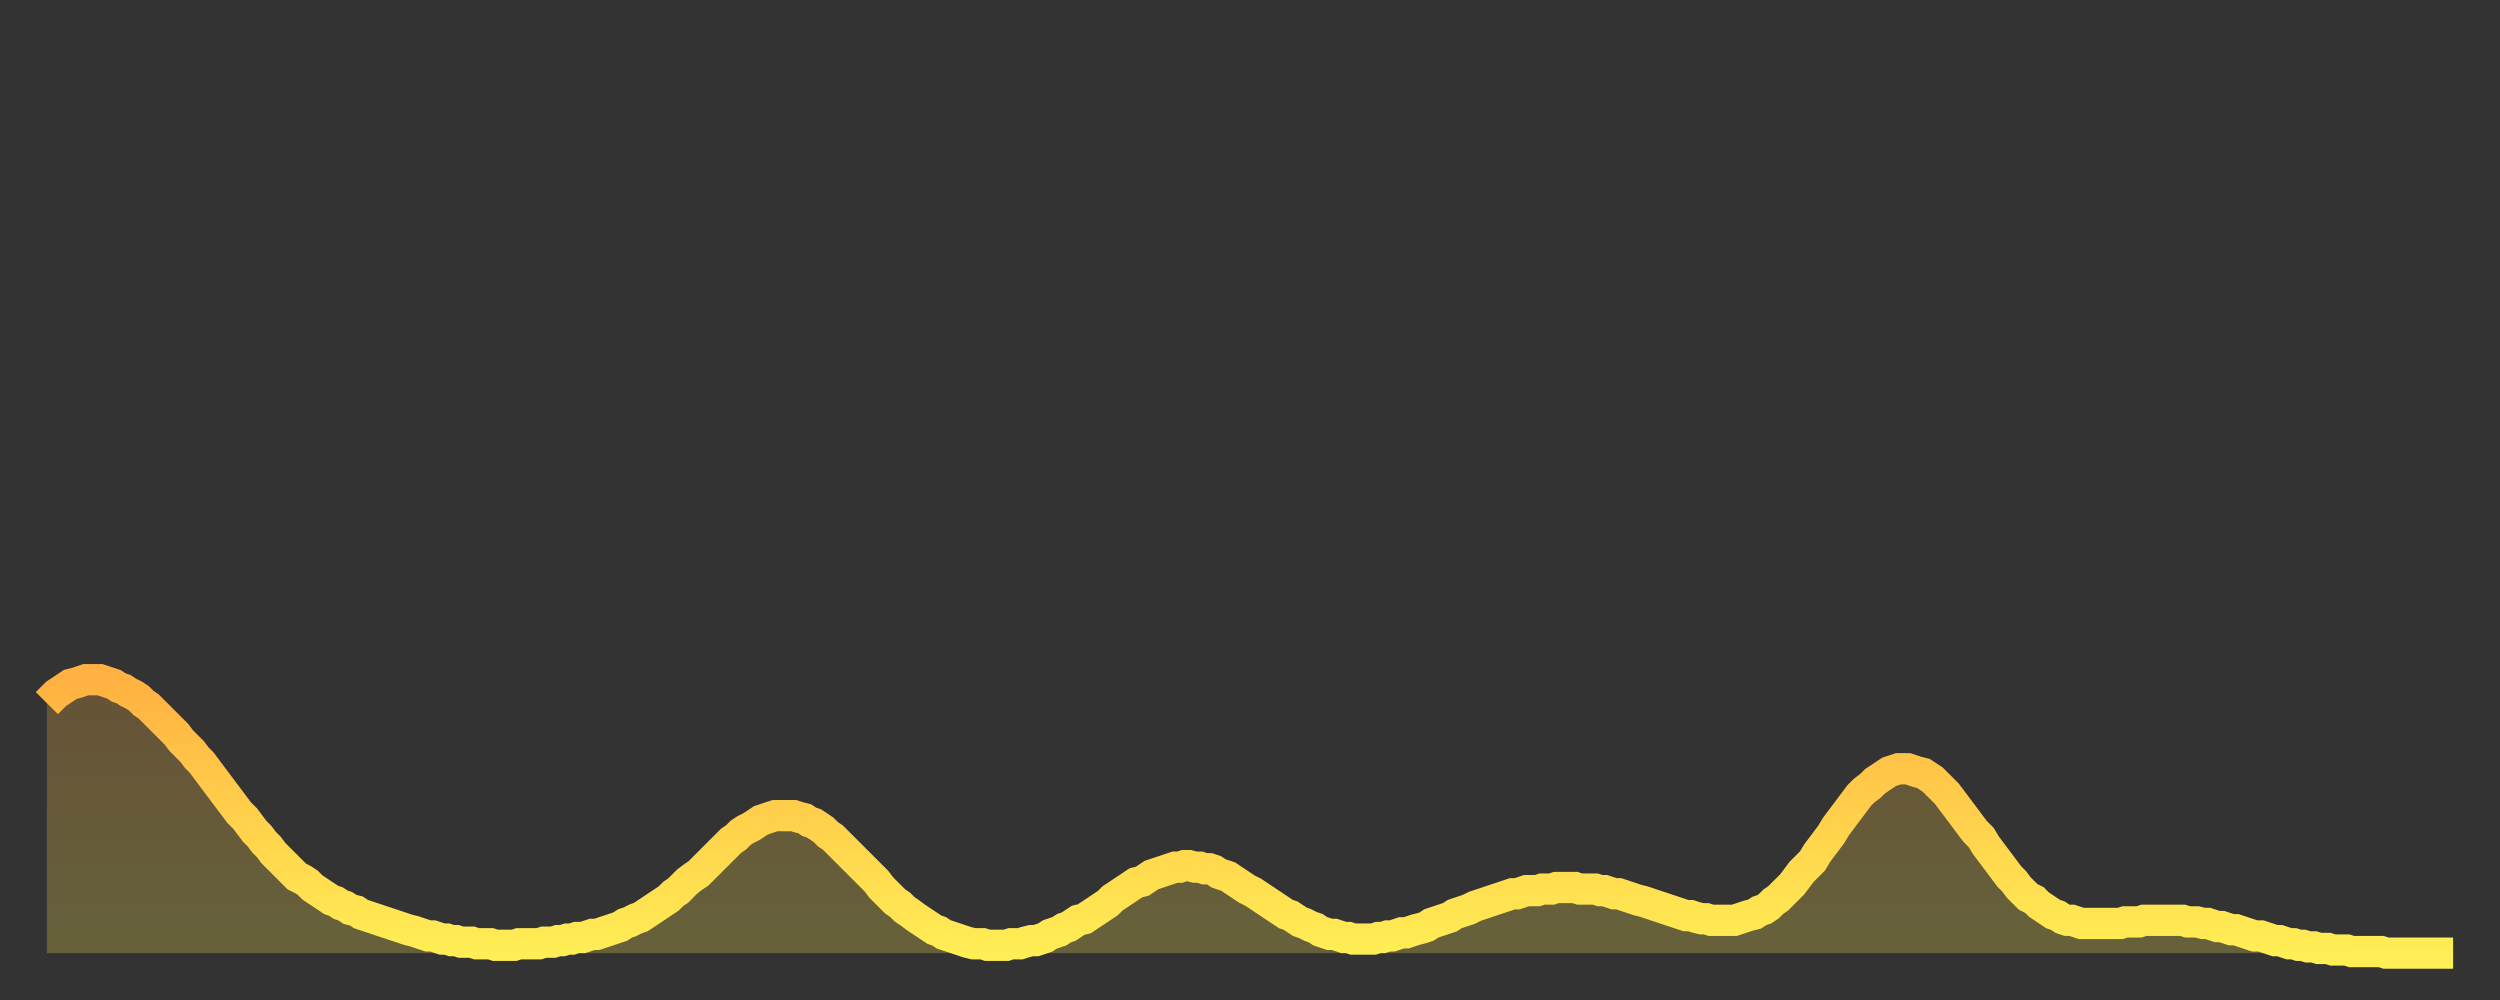 <?xml version="1.0" encoding="utf-8" ?>
<svg baseProfile="full" height="64" version="1.1" width="160" xmlns="http://www.w3.org/2000/svg" xmlns:ev="http://www.w3.org/2001/xml-events" xmlns:xlink="http://www.w3.org/1999/xlink"><rect width="100%" height="100%" fill="#333333" stroke="none"/><defs><linearGradient id="id254132" x1="0" x2="0" y1="0" y2="1"><stop offset="0%" stop-color="#ffb141" /><stop offset="50%" stop-color="#ffd04b" /><stop offset="100%" stop-color="#ffee55" /></linearGradient></defs><g transform="translate(3,3)"><g><path d="M 0.0 42.0 L 0.3 41.7 0.6 41.4 0.9 41.2 1.2 41.0 1.5 40.8 1.9 40.7 2.2 40.6 2.5 40.5 2.8 40.5 3.1 40.5 3.4 40.5 3.7 40.6 4.0 40.7 4.3 40.8 4.6 41.0 4.9 41.1 5.2 41.3 5.6 41.5 5.9 41.7 6.2 42.0 6.5 42.2 6.8 42.5 7.1 42.8 7.4 43.1 7.7 43.4 8.0 43.7 8.3 44.0 8.6 44.4 8.9 44.7 9.3 45.1 9.6 45.5 9.9 45.8 10.2 46.2 10.5 46.6 10.8 47.0 11.1 47.4 11.4 47.8 11.7 48.2 12.0 48.6 12.3 49.0 12.7 49.4 13.0 49.8 13.3 50.2 13.6 50.5 13.9 50.9 14.2 51.2 14.5 51.6 14.8 51.9 15.1 52.2 15.4 52.5 15.7 52.8 16.0 53.1 16.4 53.3 16.7 53.5 17.0 53.8 17.3 54.0 17.6 54.2 17.9 54.4 18.2 54.6 18.5 54.7 18.8 54.9 19.1 55.0 19.4 55.2 19.8 55.3 20.1 55.5 20.4 55.6 20.7 55.7 21.0 55.8 21.3 55.9 21.6 56.0 21.9 56.1 22.2 56.2 22.5 56.3 22.8 56.4 23.1 56.5 23.5 56.6 23.8 56.7 24.1 56.8 24.4 56.9 24.7 56.9 25.0 57.0 25.3 57.1 25.6 57.1 25.9 57.2 26.2 57.2 26.5 57.3 26.8 57.3 27.2 57.3 27.5 57.4 27.8 57.4 28.1 57.4 28.4 57.4 28.7 57.5 29.0 57.5 29.3 57.5 29.6 57.5 29.9 57.5 30.2 57.4 30.6 57.4 30.9 57.4 31.2 57.4 31.5 57.4 31.8 57.3 32.1 57.3 32.4 57.3 32.7 57.2 33.0 57.2 33.3 57.1 33.6 57.1 33.9 57.0 34.3 57.0 34.6 56.9 34.9 56.8 35.2 56.8 35.5 56.7 35.8 56.6 36.1 56.5 36.4 56.4 36.7 56.3 37.0 56.1 37.3 56.0 37.7 55.8 38.0 55.7 38.3 55.5 38.6 55.3 38.9 55.1 39.2 54.9 39.5 54.7 39.8 54.5 40.1 54.2 40.4 54.0 40.7 53.7 41.0 53.4 41.4 53.1 41.7 52.9 42.0 52.6 42.3 52.3 42.6 52.0 42.9 51.7 43.2 51.4 43.5 51.1 43.8 50.8 44.1 50.6 44.4 50.3 44.7 50.1 45.1 49.9 45.4 49.7 45.7 49.5 46.0 49.4 46.3 49.3 46.6 49.2 46.9 49.2 47.2 49.2 47.5 49.2 47.8 49.2 48.1 49.3 48.5 49.4 48.8 49.6 49.1 49.7 49.4 49.9 49.7 50.1 50.0 50.4 50.3 50.6 50.6 50.9 50.9 51.2 51.2 51.5 51.5 51.8 51.8 52.1 52.2 52.5 52.5 52.8 52.8 53.1 53.1 53.4 53.4 53.8 53.7 54.1 54.0 54.4 54.3 54.7 54.6 54.9 54.9 55.2 55.2 55.4 55.6 55.7 55.9 55.9 56.2 56.1 56.5 56.3 56.8 56.5 57.1 56.6 57.4 56.8 57.7 56.9 58.0 57.0 58.3 57.1 58.6 57.2 58.9 57.3 59.3 57.4 59.6 57.4 59.9 57.4 60.2 57.5 60.5 57.5 60.8 57.5 61.1 57.5 61.4 57.5 61.7 57.4 62.0 57.4 62.3 57.4 62.6 57.3 63.0 57.2 63.3 57.2 63.6 57.1 63.9 57.0 64.2 56.8 64.5 56.7 64.8 56.6 65.1 56.4 65.4 56.3 65.7 56.1 66.0 55.9 66.4 55.8 66.7 55.6 67.0 55.4 67.3 55.2 67.6 55.0 67.9 54.8 68.2 54.5 68.5 54.3 68.8 54.1 69.1 53.9 69.4 53.7 69.7 53.5 70.1 53.4 70.4 53.2 70.7 53.0 71.0 52.9 71.3 52.8 71.6 52.7 71.9 52.6 72.2 52.5 72.5 52.5 72.8 52.4 73.1 52.4 73.5 52.5 73.8 52.5 74.1 52.6 74.4 52.6 74.7 52.7 75.0 52.9 75.3 53.0 75.6 53.1 75.9 53.3 76.2 53.5 76.5 53.7 76.8 53.9 77.2 54.1 77.5 54.3 77.8 54.5 78.1 54.7 78.4 54.9 78.7 55.1 79.0 55.3 79.3 55.5 79.6 55.6 79.9 55.8 80.2 56.0 80.5 56.1 80.9 56.3 81.2 56.4 81.5 56.6 81.8 56.7 82.1 56.8 82.4 56.8 82.7 56.9 83.0 57.0 83.3 57.0 83.6 57.1 83.9 57.1 84.3 57.1 84.6 57.1 84.9 57.1 85.2 57.0 85.5 57.0 85.8 56.9 86.1 56.9 86.4 56.8 86.7 56.7 87.0 56.7 87.3 56.6 87.6 56.5 88.0 56.4 88.3 56.3 88.6 56.1 88.9 56.0 89.2 55.9 89.5 55.8 89.8 55.7 90.1 55.5 90.4 55.4 90.7 55.3 91.0 55.2 91.4 55.0 91.7 54.9 92.0 54.8 92.3 54.7 92.6 54.6 92.9 54.5 93.2 54.4 93.5 54.3 93.8 54.2 94.1 54.2 94.4 54.1 94.7 54.0 95.1 54.0 95.4 54.0 95.7 53.9 96.0 53.9 96.3 53.9 96.6 53.8 96.9 53.8 97.2 53.8 97.5 53.8 97.8 53.8 98.1 53.9 98.4 53.9 98.8 53.9 99.1 53.9 99.4 54.0 99.7 54.0 100.0 54.1 100.3 54.2 100.6 54.2 100.9 54.3 101.2 54.4 101.5 54.5 101.8 54.6 102.2 54.7 102.5 54.8 102.8 54.9 103.1 55.0 103.4 55.1 103.7 55.2 104.0 55.3 104.3 55.4 104.6 55.5 104.9 55.6 105.2 55.6 105.5 55.7 105.9 55.8 106.2 55.8 106.5 55.9 106.8 55.9 107.1 55.9 107.4 55.9 107.7 55.9 108.0 55.9 108.3 55.8 108.6 55.7 108.9 55.6 109.3 55.5 109.6 55.3 109.9 55.2 110.2 55.0 110.5 54.7 110.8 54.5 111.1 54.2 111.4 53.9 111.7 53.6 112.0 53.2 112.3 52.8 112.6 52.5 113.0 52.1 113.3 51.6 113.6 51.2 113.9 50.8 114.2 50.4 114.5 49.9 114.8 49.5 115.1 49.1 115.4 48.7 115.7 48.3 116.0 47.9 116.3 47.6 116.7 47.3 117.0 47.0 117.3 46.8 117.6 46.6 117.9 46.4 118.2 46.3 118.5 46.2 118.8 46.2 119.1 46.2 119.4 46.3 119.7 46.4 120.1 46.5 120.4 46.7 120.7 46.9 121.0 47.2 121.3 47.5 121.6 47.8 121.9 48.2 122.2 48.6 122.5 49.0 122.8 49.4 123.1 49.8 123.4 50.2 123.8 50.6 124.1 51.1 124.4 51.5 124.7 51.9 125.0 52.3 125.3 52.7 125.6 53.1 125.9 53.4 126.2 53.8 126.5 54.1 126.8 54.4 127.2 54.6 127.5 54.9 127.8 55.1 128.1 55.3 128.4 55.5 128.7 55.6 129.0 55.8 129.3 55.9 129.6 55.9 129.9 56.0 130.2 56.1 130.5 56.1 130.9 56.1 131.2 56.1 131.5 56.1 131.8 56.1 132.1 56.1 132.4 56.1 132.7 56.1 133.0 56.0 133.3 56.0 133.6 56.0 133.9 56.0 134.2 55.9 134.6 55.9 134.9 55.9 135.2 55.9 135.5 55.9 135.8 55.9 136.1 55.9 136.4 55.9 136.7 55.9 137.0 56.0 137.3 56.0 137.6 56.0 138.0 56.1 138.3 56.1 138.6 56.2 138.9 56.3 139.2 56.3 139.5 56.4 139.8 56.5 140.1 56.5 140.4 56.6 140.7 56.7 141.0 56.8 141.3 56.9 141.7 56.9 142.0 57.0 142.3 57.1 142.6 57.2 142.9 57.2 143.2 57.3 143.5 57.4 143.8 57.4 144.1 57.5 144.4 57.5 144.7 57.6 145.1 57.6 145.4 57.7 145.7 57.7 146.0 57.7 146.3 57.8 146.6 57.8 146.9 57.8 147.2 57.8 147.5 57.9 147.8 57.9 148.1 57.9 148.4 57.9 148.8 57.9 149.1 57.9 149.4 57.9 149.7 58.0 150.0 58.0 150.3 58.0 150.6 58.0 150.9 58.0 151.2 58.0 151.5 58.0 151.8 58.0 152.1 58.0 152.5 58.0 152.8 58.0 153.1 58.0 153.4 58.0 153.7 58.0 154.0 58.0" fill="none" id="graph-curve" opacity="1" stroke="url(#id254132)" stroke-width="2" /><path d="M 0 58 L 0.0 42.0 0.3 41.7 0.6 41.4 0.9 41.2 1.2 41.0 1.5 40.8 1.9 40.7 2.2 40.6 2.5 40.5 2.8 40.5 3.1 40.5 3.4 40.5 3.7 40.6 4.0 40.7 4.3 40.8 4.6 41.0 4.9 41.1 5.2 41.3 5.6 41.5 5.9 41.7 6.2 42.0 6.5 42.2 6.8 42.5 7.1 42.8 7.4 43.1 7.7 43.4 8.0 43.7 8.3 44.0 8.6 44.4 8.9 44.7 9.3 45.1 9.6 45.5 9.9 45.8 10.2 46.2 10.5 46.6 10.8 47.0 11.1 47.4 11.4 47.8 11.7 48.2 12.0 48.6 12.3 49.0 12.7 49.4 13.0 49.8 13.3 50.2 13.6 50.5 13.9 50.9 14.2 51.2 14.5 51.6 14.8 51.9 15.1 52.2 15.4 52.5 15.7 52.8 16.0 53.1 16.4 53.3 16.7 53.5 17.0 53.8 17.3 54.0 17.6 54.2 17.9 54.4 18.2 54.6 18.5 54.7 18.8 54.9 19.1 55.0 19.4 55.2 19.8 55.3 20.1 55.5 20.4 55.6 20.7 55.7 21.0 55.8 21.3 55.9 21.6 56.0 21.9 56.1 22.2 56.2 22.5 56.3 22.8 56.4 23.1 56.5 23.5 56.6 23.8 56.7 24.1 56.8 24.4 56.9 24.7 56.9 25.0 57.0 25.3 57.1 25.6 57.1 25.9 57.2 26.2 57.2 26.5 57.3 26.8 57.3 27.2 57.3 27.5 57.4 27.8 57.4 28.1 57.4 28.4 57.4 28.7 57.5 29.0 57.5 29.3 57.5 29.6 57.5 29.9 57.5 30.2 57.4 30.6 57.4 30.9 57.4 31.2 57.4 31.5 57.4 31.8 57.3 32.1 57.3 32.4 57.3 32.7 57.2 33.0 57.2 33.3 57.1 33.6 57.1 33.9 57.0 34.3 57.0 34.6 56.9 34.9 56.8 35.2 56.8 35.5 56.7 35.8 56.6 36.1 56.5 36.4 56.4 36.7 56.3 37.0 56.1 37.3 56.0 37.7 55.8 38.0 55.7 38.3 55.5 38.6 55.3 38.9 55.1 39.2 54.9 39.5 54.7 39.8 54.5 40.1 54.2 40.4 54.0 40.7 53.7 41.0 53.4 41.4 53.1 41.7 52.9 42.0 52.6 42.3 52.3 42.6 52.0 42.9 51.7 43.2 51.4 43.5 51.1 43.8 50.8 44.1 50.6 44.4 50.3 44.7 50.1 45.1 49.9 45.4 49.7 45.7 49.5 46.0 49.4 46.3 49.3 46.6 49.2 46.9 49.2 47.2 49.2 47.5 49.2 47.8 49.2 48.1 49.3 48.5 49.4 48.8 49.6 49.1 49.7 49.4 49.9 49.7 50.1 50.0 50.4 50.3 50.6 50.6 50.9 50.9 51.2 51.2 51.5 51.5 51.8 51.8 52.1 52.2 52.5 52.5 52.8 52.8 53.1 53.1 53.4 53.4 53.8 53.7 54.1 54.0 54.4 54.3 54.7 54.6 54.9 54.9 55.2 55.2 55.4 55.6 55.7 55.9 55.9 56.2 56.1 56.5 56.3 56.8 56.5 57.1 56.6 57.4 56.8 57.7 56.9 58.0 57.0 58.3 57.1 58.6 57.2 58.9 57.3 59.3 57.4 59.6 57.4 59.9 57.4 60.2 57.5 60.5 57.5 60.8 57.5 61.1 57.5 61.4 57.5 61.7 57.4 62.0 57.4 62.3 57.4 62.6 57.3 63.0 57.2 63.3 57.2 63.6 57.1 63.9 57.0 64.2 56.8 64.5 56.7 64.8 56.6 65.1 56.4 65.4 56.3 65.7 56.1 66.0 55.9 66.4 55.8 66.7 55.6 67.0 55.4 67.3 55.2 67.6 55.0 67.9 54.8 68.2 54.5 68.5 54.3 68.8 54.1 69.1 53.9 69.4 53.7 69.7 53.5 70.1 53.4 70.4 53.2 70.7 53.0 71.0 52.9 71.3 52.8 71.6 52.7 71.9 52.6 72.2 52.5 72.5 52.5 72.8 52.4 73.1 52.4 73.5 52.5 73.8 52.5 74.1 52.6 74.4 52.6 74.7 52.7 75.0 52.9 75.3 53.0 75.6 53.1 75.9 53.3 76.2 53.5 76.5 53.7 76.8 53.9 77.2 54.1 77.5 54.3 77.8 54.5 78.1 54.7 78.4 54.9 78.7 55.1 79.0 55.3 79.3 55.5 79.6 55.6 79.9 55.8 80.2 56.0 80.5 56.1 80.9 56.3 81.2 56.4 81.5 56.6 81.8 56.7 82.1 56.8 82.4 56.8 82.7 56.9 83.0 57.0 83.3 57.0 83.6 57.1 83.9 57.1 84.3 57.1 84.6 57.1 84.9 57.1 85.2 57.0 85.5 57.0 85.8 56.9 86.1 56.9 86.4 56.8 86.7 56.7 87.0 56.7 87.3 56.6 87.6 56.5 88.0 56.4 88.3 56.3 88.6 56.1 88.9 56.0 89.2 55.9 89.5 55.8 89.8 55.7 90.1 55.5 90.4 55.4 90.7 55.3 91.0 55.2 91.4 55.0 91.7 54.9 92.0 54.8 92.3 54.7 92.6 54.6 92.9 54.5 93.2 54.4 93.5 54.3 93.8 54.2 94.1 54.2 94.4 54.1 94.7 54.0 95.1 54.0 95.4 54.0 95.7 53.9 96.0 53.9 96.3 53.9 96.6 53.8 96.9 53.8 97.2 53.8 97.5 53.8 97.8 53.8 98.1 53.9 98.4 53.9 98.8 53.9 99.1 53.9 99.4 54.0 99.7 54.0 100.0 54.1 100.3 54.2 100.6 54.2 100.9 54.3 101.2 54.4 101.5 54.5 101.8 54.6 102.2 54.7 102.5 54.8 102.8 54.9 103.1 55.0 103.4 55.1 103.7 55.2 104.0 55.3 104.3 55.4 104.6 55.5 104.9 55.6 105.2 55.6 105.5 55.7 105.9 55.8 106.2 55.8 106.5 55.9 106.8 55.9 107.1 55.9 107.4 55.9 107.7 55.9 108.0 55.9 108.3 55.8 108.6 55.7 108.9 55.6 109.3 55.5 109.6 55.3 109.9 55.2 110.2 55.0 110.5 54.7 110.8 54.5 111.1 54.2 111.4 53.9 111.7 53.6 112.0 53.2 112.3 52.8 112.6 52.5 113.0 52.1 113.3 51.6 113.6 51.2 113.9 50.8 114.2 50.4 114.5 49.9 114.8 49.5 115.1 49.1 115.4 48.7 115.7 48.3 116.0 47.9 116.3 47.6 116.7 47.3 117.0 47.0 117.3 46.8 117.6 46.6 117.9 46.4 118.2 46.3 118.5 46.2 118.8 46.2 119.1 46.2 119.4 46.3 119.7 46.4 120.1 46.5 120.4 46.7 120.7 46.9 121.0 47.2 121.3 47.5 121.6 47.8 121.9 48.2 122.2 48.6 122.5 49.0 122.8 49.4 123.1 49.8 123.4 50.2 123.8 50.6 124.1 51.1 124.4 51.5 124.7 51.9 125.0 52.3 125.3 52.7 125.6 53.1 125.9 53.4 126.2 53.8 126.5 54.1 126.8 54.4 127.2 54.6 127.5 54.9 127.8 55.1 128.1 55.3 128.4 55.5 128.7 55.6 129.0 55.8 129.3 55.9 129.6 55.9 129.9 56.0 130.2 56.1 130.5 56.1 130.9 56.1 131.2 56.1 131.5 56.1 131.8 56.1 132.1 56.1 132.4 56.1 132.7 56.1 133.0 56.0 133.3 56.0 133.6 56.0 133.9 56.0 134.2 55.9 134.6 55.9 134.9 55.9 135.2 55.9 135.5 55.9 135.8 55.9 136.1 55.9 136.4 55.9 136.7 55.9 137.0 56.0 137.3 56.0 137.6 56.0 138.0 56.1 138.3 56.1 138.6 56.2 138.9 56.3 139.2 56.3 139.5 56.4 139.8 56.5 140.1 56.5 140.4 56.6 140.7 56.7 141.0 56.8 141.3 56.9 141.7 56.9 142.0 57.0 142.3 57.1 142.6 57.2 142.9 57.2 143.2 57.3 143.5 57.4 143.8 57.4 144.1 57.5 144.4 57.5 144.7 57.6 145.1 57.6 145.4 57.7 145.7 57.7 146.0 57.7 146.3 57.8 146.6 57.8 146.9 57.8 147.2 57.8 147.5 57.9 147.8 57.9 148.1 57.9 148.4 57.9 148.8 57.9 149.1 57.9 149.4 57.9 149.7 58.0 150.0 58.0 150.3 58.0 150.6 58.0 150.9 58.0 151.2 58.0 151.5 58.0 151.8 58.0 152.1 58.0 152.5 58.0 152.8 58.0 153.1 58.0 153.4 58.0 153.7 58.0 154.0 58.0 154 58" fill="url(#id254132)" fill-opacity=".25" id="graph-shadow" /></g></g></svg>